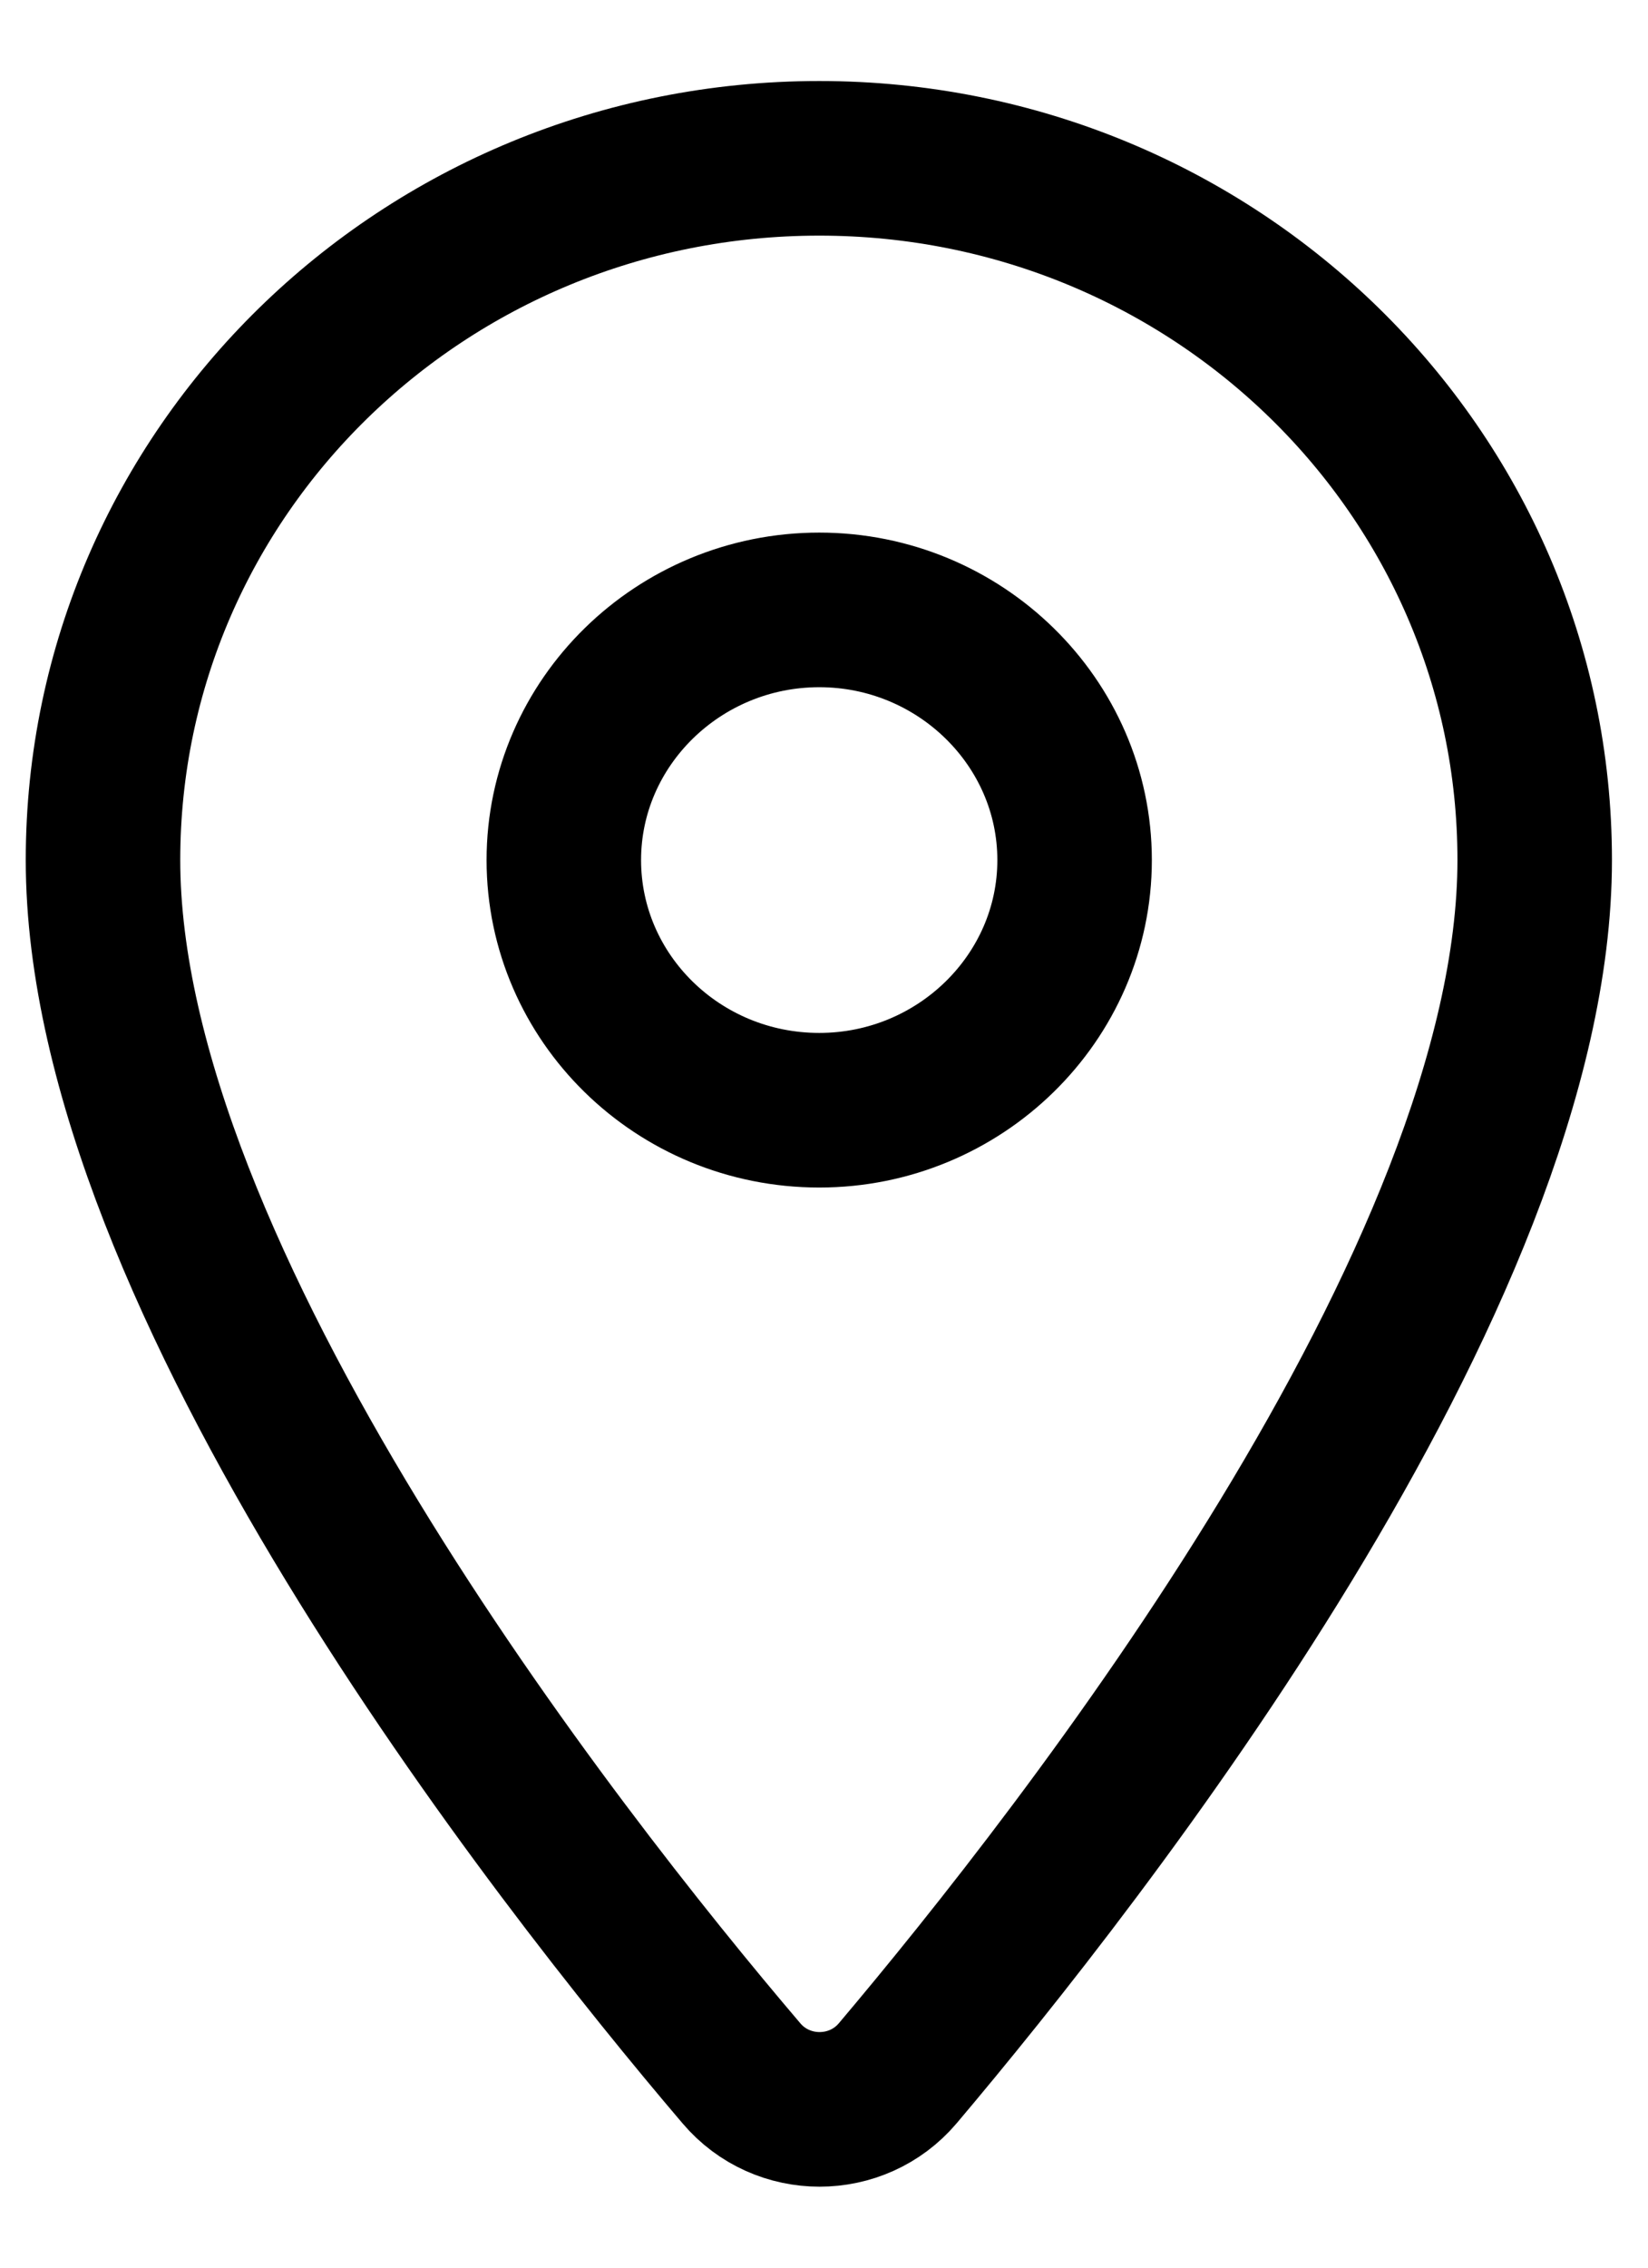 <svg width="16" height="22" viewBox="0 0 16 22" fill="none" xmlns="http://www.w3.org/2000/svg">
<path d="M7.954 1.536C4.11 1.536 1 4.581 1 8.344C1 12.394 5.386 17.988 7.198 20.114C7.594 20.581 8.32 20.581 8.716 20.114C10.513 17.988 14.9 12.394 14.9 8.344C14.9 4.581 11.79 1.536 7.954 1.536ZM7.954 10.771C6.582 10.771 5.474 9.68 5.474 8.344C5.474 7.008 6.589 5.917 7.954 5.917C9.318 5.917 10.433 7.008 10.433 8.344C10.433 9.68 9.318 10.771 7.954 10.771Z" stroke="black" stroke-width="1.5" stroke-linecap="round" stroke-linejoin="round"/>
</svg>

